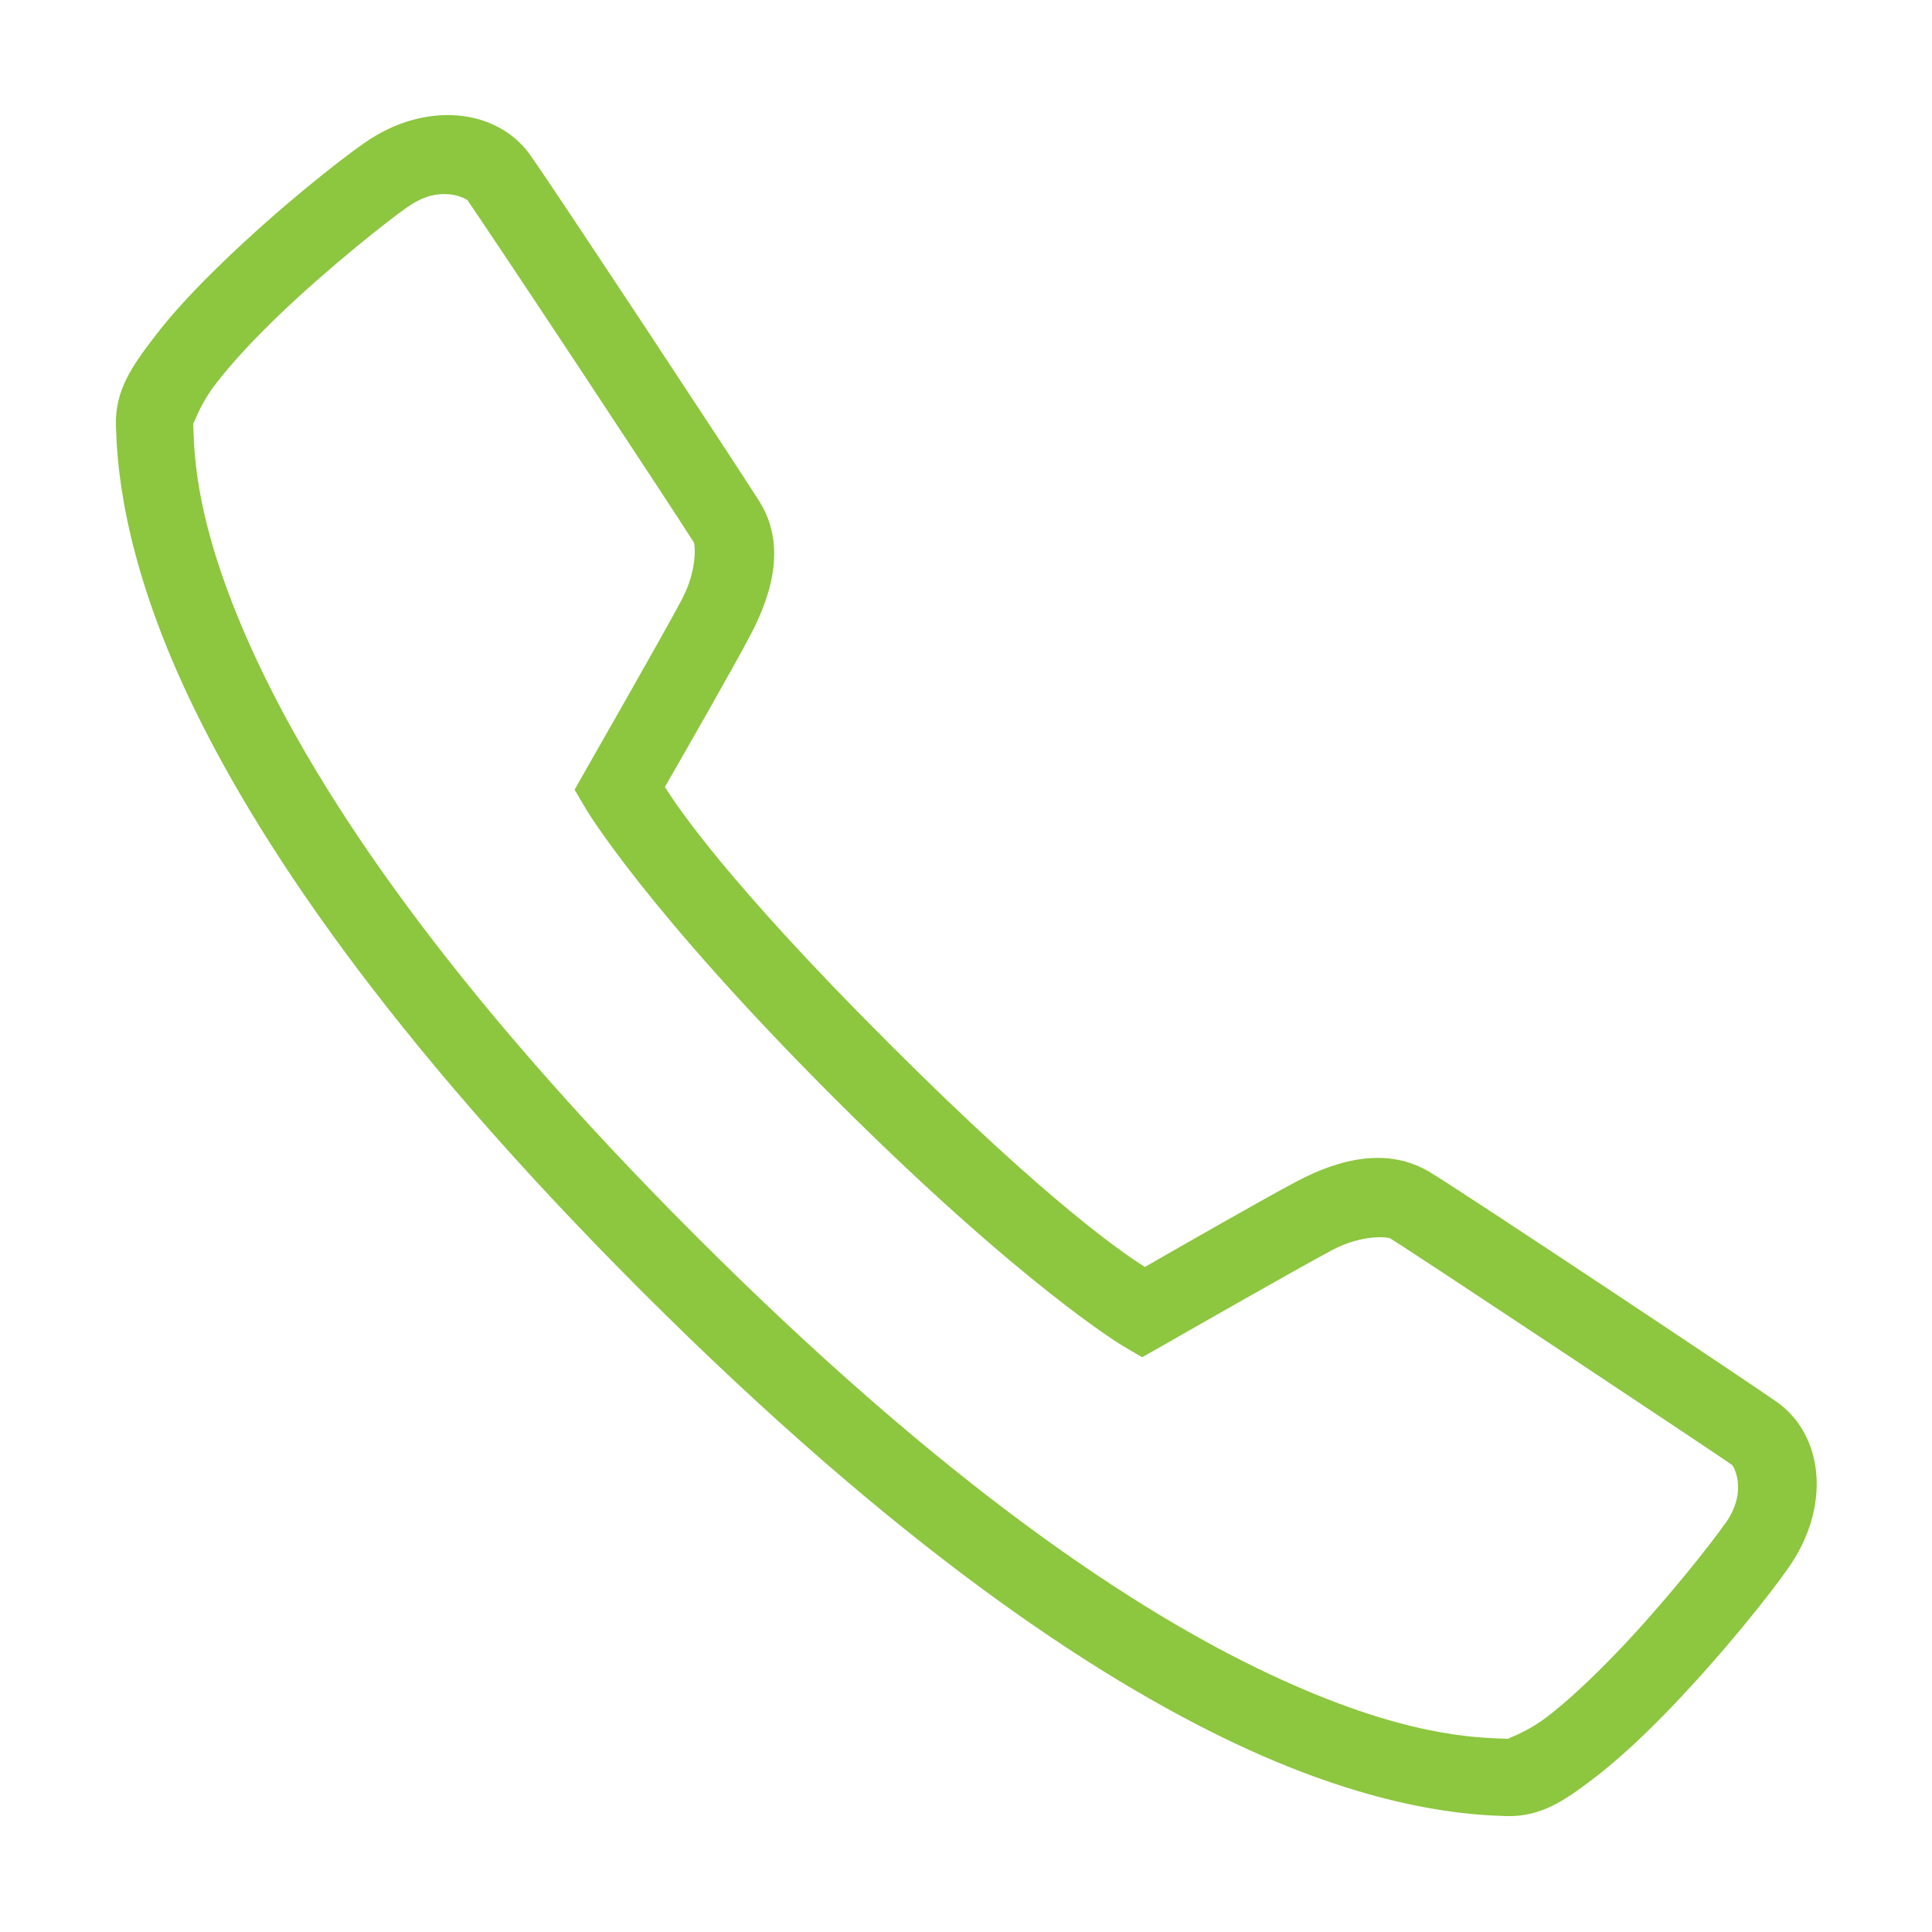 <?xml version="1.0" encoding="UTF-8"?>
<svg xmlns="http://www.w3.org/2000/svg" xmlns:xlink="http://www.w3.org/1999/xlink" width="500pt" height="500pt" viewBox="0 0 500 500" version="1.1">
<g id="surface77487">
<path style=" stroke:none;fill-rule:nonzero;fill:rgb(141, 198, 63);fill-opacity:1;" d="M 118.398 29.883 C 110.703 29.258 102.148 31.484 94.258 37.031 C 87.305 41.875 72.305 53.789 58.281 67.266 C 51.289 73.984 44.609 80.977 39.453 87.852 C 34.258 94.727 29.727 101.016 30 110.156 C 30.273 118.359 31.094 142.617 48.555 179.805 C 66.016 216.953 99.883 267.93 165.938 334.023 C 232.031 400.117 283.008 433.984 320.156 451.445 C 357.305 468.906 381.602 469.727 389.805 470 C 398.906 470.273 405.195 465.742 412.07 460.547 C 418.945 455.352 425.938 448.711 432.656 441.719 C 446.094 427.695 458.008 412.695 462.852 405.742 C 473.906 390 472.07 371.406 459.766 362.773 C 452.031 357.344 380.898 310 370.195 303.438 C 359.336 296.797 346.836 299.805 335.664 305.703 C 326.875 310.352 303.086 323.984 296.289 327.891 C 291.172 324.648 271.758 311.719 230 269.961 C 188.203 228.203 175.312 208.789 172.07 203.672 C 175.977 196.875 189.57 173.203 194.258 164.258 C 200.117 153.125 203.398 140.508 196.406 129.57 C 193.477 124.922 180.156 104.648 166.719 84.297 C 153.242 63.945 140.469 44.648 137.148 40.039 L 137.148 40 C 132.812 34.023 126.055 30.508 118.398 29.883 Z M 116.562 50.312 C 119.297 50.664 120.938 51.758 120.938 51.758 C 122.539 53.984 136.562 75 150 95.312 C 163.438 115.664 177.148 136.523 179.531 140.312 C 179.922 140.898 180.469 147.539 176.562 154.922 L 176.562 154.961 C 172.148 163.359 151.562 199.336 151.562 199.336 L 148.711 204.375 L 151.641 209.375 C 151.641 209.375 166.992 235.273 215.82 284.102 C 264.688 332.93 290.586 348.32 290.586 348.32 L 295.586 351.25 L 300.625 348.398 C 300.625 348.398 336.523 327.852 345 323.398 C 352.383 319.531 359.023 320.039 359.805 320.508 C 366.719 324.766 443.555 375.82 448.281 379.141 C 448.438 379.258 452.617 385.586 446.523 394.258 L 446.484 394.258 C 442.812 399.531 430.781 414.805 418.242 427.852 C 411.953 434.375 405.508 440.469 400.039 444.57 C 394.57 448.672 389.688 449.961 390.469 450 C 381.953 449.727 363.164 449.531 328.672 433.32 C 294.18 417.148 244.961 384.766 180.078 319.844 C 115.234 255 82.852 205.781 66.641 171.25 C 50.469 136.758 50.273 117.969 50 109.492 C 50.039 110.273 51.328 105.352 55.43 99.883 C 59.531 94.414 65.586 87.93 72.109 81.641 C 85.195 69.102 100.43 57.07 105.703 53.398 L 105.703 53.438 C 110.039 50.391 113.828 50 116.562 50.312 Z M 116.562 50.312 "/>
</g>
</svg>
